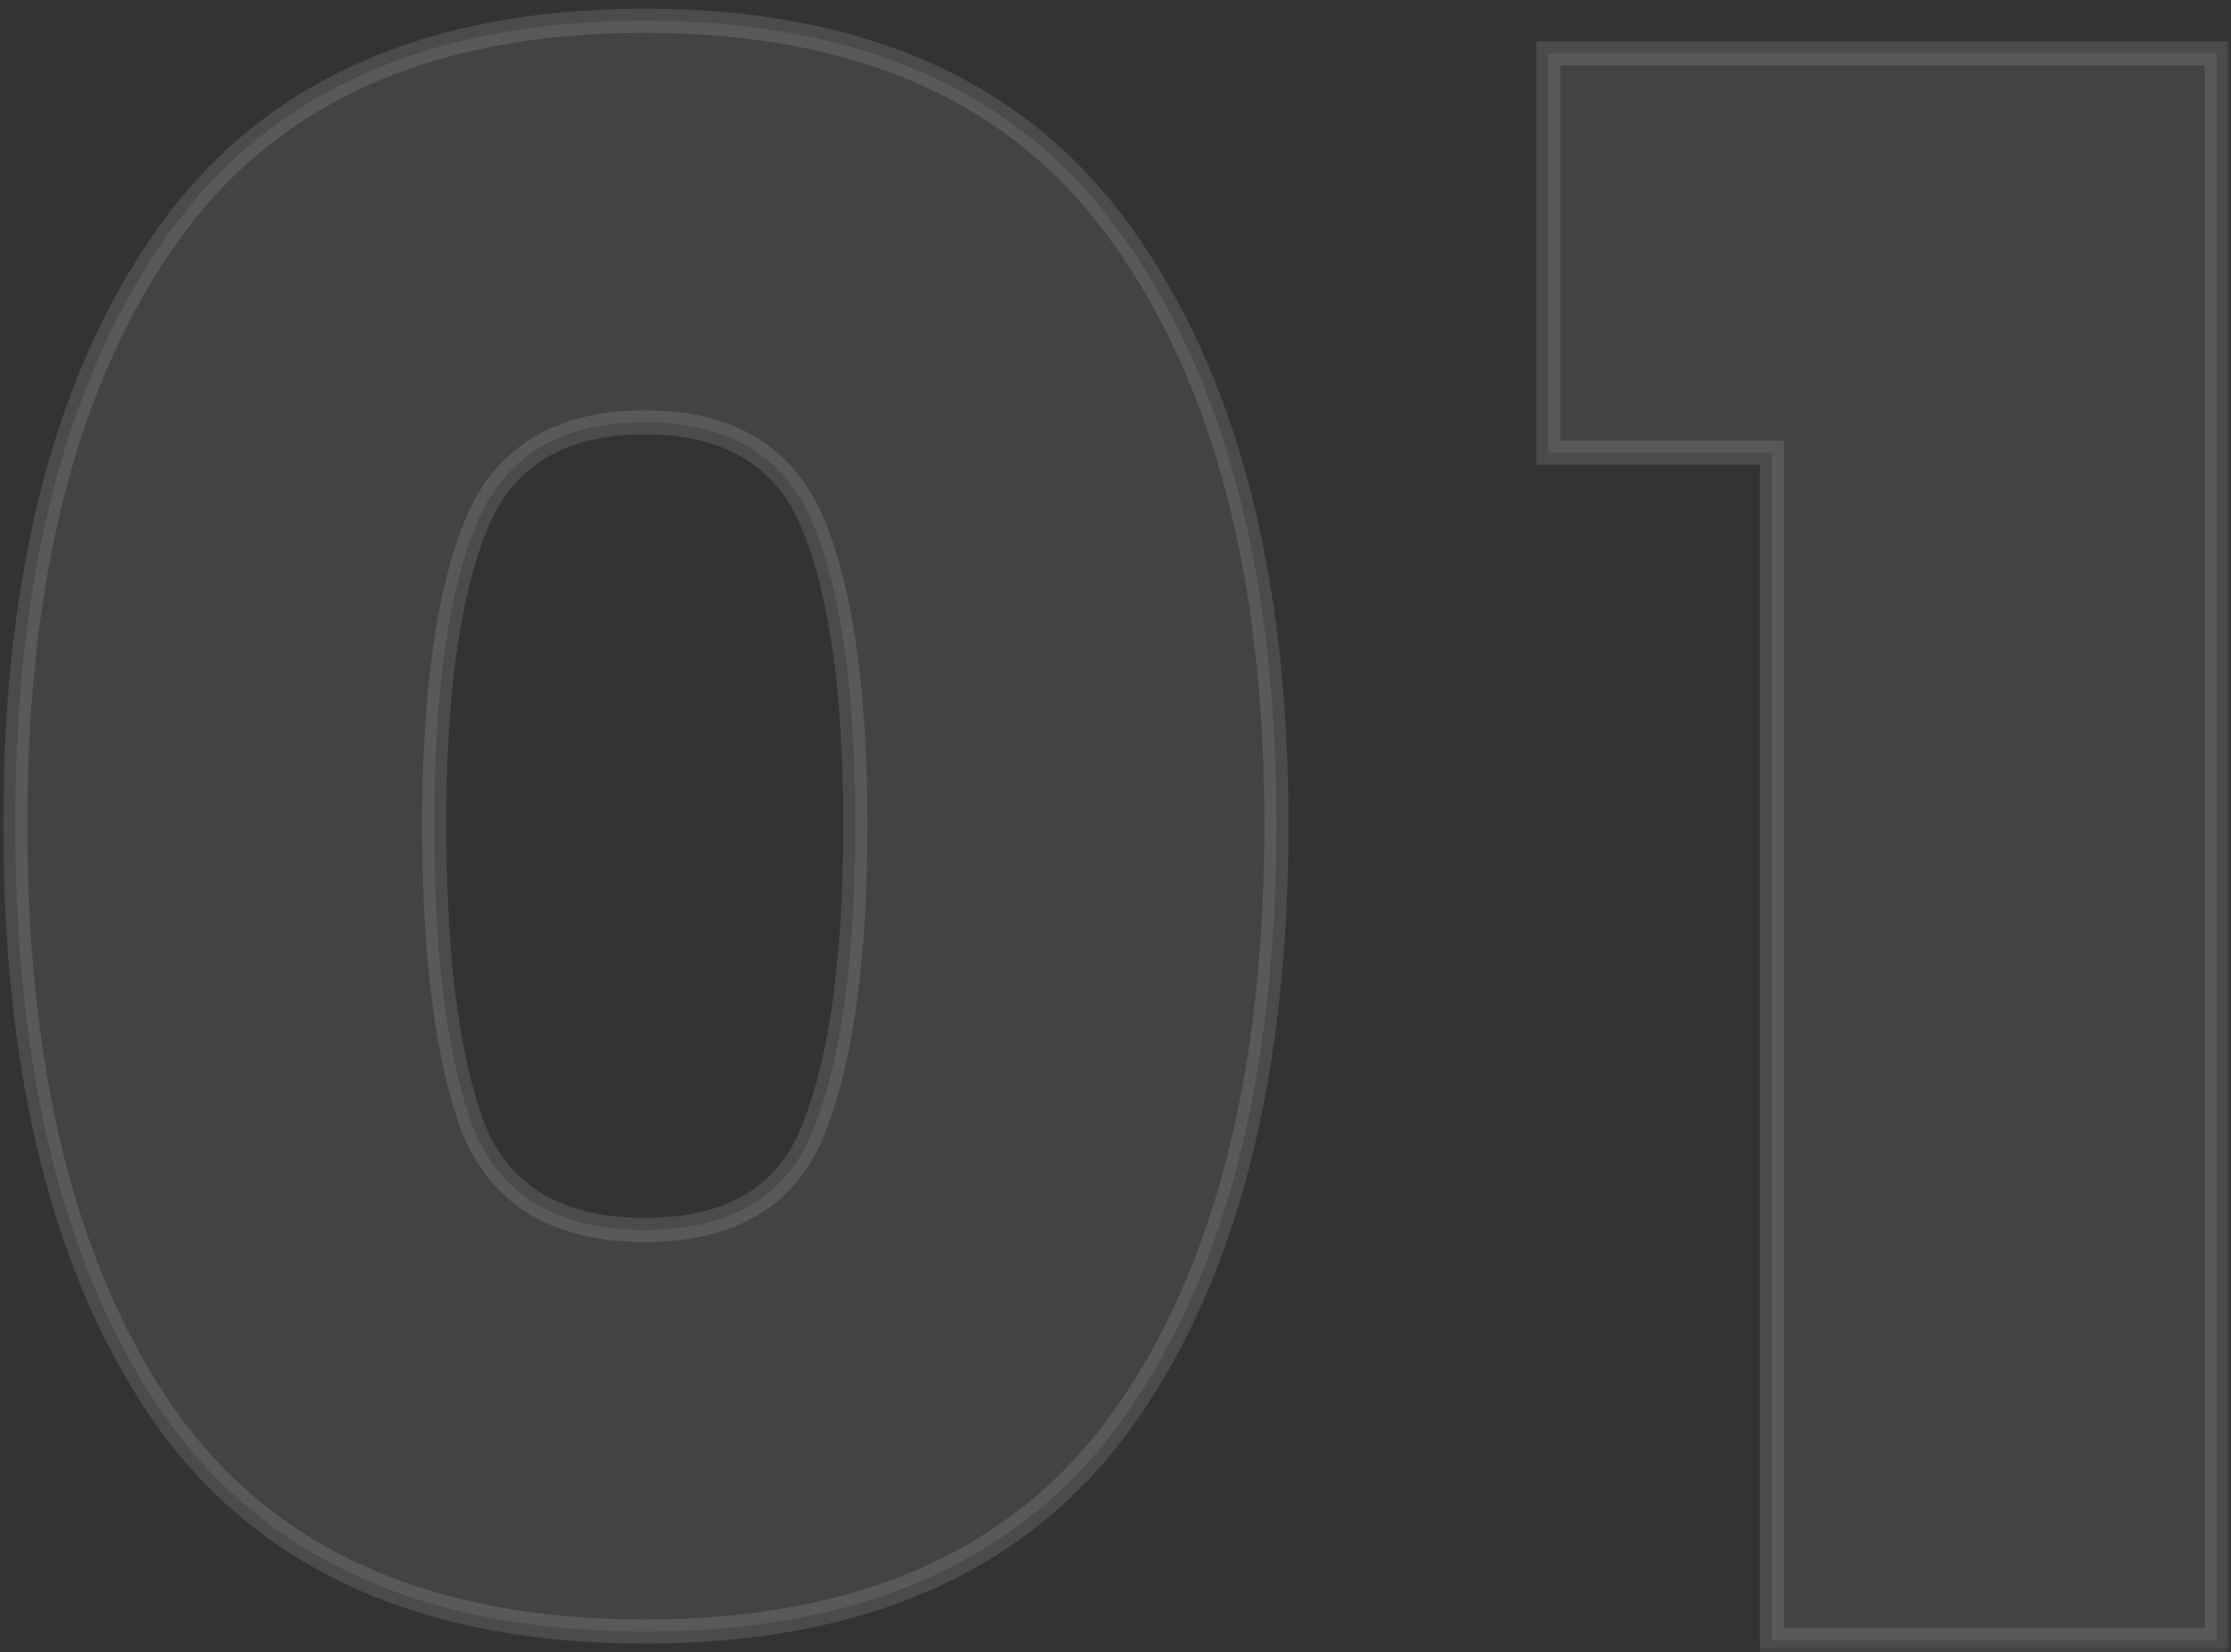 <?xml version="1.0" encoding="UTF-8"?>
<svg xmlns="http://www.w3.org/2000/svg" width="185" height="137" viewBox="0 0 185 137" fill="none">
  <rect x="0" y="0" width="185" height="137" fill="#333333" stroke="none"/>
  <mask id="path-1-outside-1_2709_4510" maskUnits="userSpaceOnUse" x="0" y="0" width="185" height="137" fill="black">
    <rect fill="white" width="185" height="137"></rect>
    <path d="M1.265 68.32C1.265 47.68 5.465 31.42 13.865 19.54C22.265 7.66 35.465 1.72 53.465 1.72C71.465 1.72 84.665 7.66 93.065 19.54C101.585 31.42 105.845 47.68 105.845 68.32C105.845 89.2 101.645 105.58 93.245 117.46C84.845 129.34 71.585 135.28 53.465 135.28C35.345 135.28 22.085 129.34 13.685 117.46C5.405 105.58 1.265 89.2 1.265 68.32ZM70.925 68.32C70.925 57.52 69.785 49.3 67.505 43.66C65.225 37.9 60.545 35.02 53.465 35.02C46.385 35.02 41.705 37.9 39.425 43.66C37.145 49.3 36.005 57.52 36.005 68.32C36.005 79.36 37.085 87.76 39.245 93.52C41.525 99.16 46.265 101.98 53.465 101.98C60.665 101.98 65.345 99.16 67.505 93.52C69.785 87.76 70.925 79.36 70.925 68.32ZM128.386 37.54V4.42H183.826V136H146.926V37.54H128.386Z"></path>
  </mask>
  <path d="M1.265 68.32C1.265 47.68 5.465 31.42 13.865 19.54C22.265 7.66 35.465 1.72 53.465 1.72C71.465 1.72 84.665 7.66 93.065 19.54C101.585 31.42 105.845 47.68 105.845 68.32C105.845 89.2 101.645 105.58 93.245 117.46C84.845 129.34 71.585 135.28 53.465 135.28C35.345 135.28 22.085 129.34 13.685 117.46C5.405 105.58 1.265 89.2 1.265 68.32ZM70.925 68.32C70.925 57.52 69.785 49.3 67.505 43.66C65.225 37.9 60.545 35.02 53.465 35.02C46.385 35.02 41.705 37.9 39.425 43.66C37.145 49.3 36.005 57.52 36.005 68.32C36.005 79.36 37.085 87.76 39.245 93.52C41.525 99.16 46.265 101.98 53.465 101.98C60.665 101.98 65.345 99.16 67.505 93.52C69.785 87.76 70.925 79.36 70.925 68.32ZM128.386 37.54V4.42H183.826V136H146.926V37.54H128.386Z" fill="white" fill-opacity="0.08"></path>
  <path d="M13.865 19.54L14.681 20.117L13.865 19.54ZM93.065 19.54L92.248 20.117L92.252 20.123L93.065 19.54ZM93.245 117.46L92.428 116.883L93.245 117.46ZM13.685 117.46L12.864 118.032L12.868 118.037L13.685 117.46ZM67.505 43.66L66.575 44.028L66.578 44.035L67.505 43.66ZM39.425 43.66L40.352 44.035L40.355 44.028L39.425 43.66ZM39.245 93.52L38.309 93.871L38.313 93.883L38.318 93.895L39.245 93.52ZM67.505 93.52L66.575 93.152L66.571 93.162L67.505 93.52ZM1.265 68.32H2.265C2.265 47.803 6.441 31.771 14.681 20.117L13.865 19.54L13.048 18.963C4.489 31.069 0.265 47.557 0.265 68.32H1.265ZM13.865 19.54L14.681 20.117C22.849 8.566 35.703 2.72 53.465 2.72V1.72V0.72C35.227 0.72 21.681 6.754 13.048 18.963L13.865 19.54ZM53.465 1.72V2.72C71.227 2.72 84.081 8.566 92.248 20.117L93.065 19.54L93.881 18.963C85.249 6.754 71.703 0.72 53.465 0.72V1.72ZM93.065 19.54L92.252 20.123C100.61 31.776 104.845 47.806 104.845 68.32H105.845H106.845C106.845 47.554 102.56 31.064 93.877 18.957L93.065 19.54ZM105.845 68.32H104.845C104.845 89.08 100.667 105.23 92.428 116.883L93.245 117.46L94.061 118.037C102.623 105.93 106.845 89.32 106.845 68.32H105.845ZM93.245 117.46L92.428 116.883C84.262 128.432 71.35 134.28 53.465 134.28V135.28V136.28C71.82 136.28 85.428 130.248 94.061 118.037L93.245 117.46ZM53.465 135.28V134.28C35.58 134.28 22.668 128.432 14.501 116.883L13.685 117.46L12.868 118.037C21.502 130.248 35.11 136.28 53.465 136.28V135.28ZM13.685 117.46L14.505 116.888C6.383 105.235 2.265 89.082 2.265 68.32H1.265H0.265C0.265 89.318 4.426 105.925 12.864 118.032L13.685 117.46ZM70.925 68.32H71.925C71.925 57.475 70.784 49.103 68.432 43.285L67.505 43.66L66.578 44.035C68.786 49.497 69.925 57.565 69.925 68.32H70.925ZM67.505 43.66L68.435 43.292C67.226 40.238 65.356 37.896 62.809 36.328C60.272 34.767 57.138 34.02 53.465 34.02V35.02V36.02C56.872 36.02 59.618 36.713 61.761 38.032C63.894 39.344 65.504 41.322 66.575 44.028L67.505 43.66ZM53.465 35.02V34.02C49.792 34.02 46.658 34.767 44.121 36.328C41.574 37.896 39.704 40.238 38.495 43.292L39.425 43.66L40.355 44.028C41.426 41.322 43.036 39.344 45.169 38.032C47.312 36.713 50.057 36.02 53.465 36.02V35.02ZM39.425 43.66L38.498 43.285C36.146 49.103 35.005 57.475 35.005 68.32H36.005H37.005C37.005 57.565 38.144 49.497 40.352 44.035L39.425 43.66ZM36.005 68.32H35.005C35.005 79.4 36.086 87.943 38.309 93.871L39.245 93.52L40.181 93.169C38.084 87.577 37.005 79.32 37.005 68.32H36.005ZM39.245 93.52L38.318 93.895C39.531 96.895 41.421 99.191 43.999 100.724C46.564 102.25 49.739 102.98 53.465 102.98V101.98V100.98C49.991 100.98 47.196 100.3 45.021 99.006C42.858 97.719 41.239 95.785 40.172 93.145L39.245 93.52ZM53.465 101.98V102.98C57.191 102.98 60.353 102.251 62.891 100.722C65.442 99.184 67.288 96.883 68.439 93.878L67.505 93.52L66.571 93.162C65.562 95.797 63.988 97.726 61.859 99.008C59.717 100.299 56.939 100.98 53.465 100.98V101.98ZM67.505 93.52L68.435 93.888C70.784 87.953 71.925 79.403 71.925 68.32H70.925H69.925C69.925 79.317 68.786 87.567 66.575 93.152L67.505 93.52ZM128.386 37.54H127.386V38.54H128.386V37.54ZM128.386 4.42V3.42H127.386V4.42H128.386ZM183.826 4.42H184.826V3.42H183.826V4.42ZM183.826 136V137H184.826V136H183.826ZM146.926 136H145.926V137H146.926V136ZM146.926 37.54H147.926V36.54H146.926V37.54ZM128.386 37.54H129.386V4.42H128.386H127.386V37.54H128.386ZM128.386 4.42V5.42H183.826V4.42V3.42H128.386V4.42ZM183.826 4.42H182.826V136H183.826H184.826V4.42H183.826ZM183.826 136V135H146.926V136V137H183.826V136ZM146.926 136H147.926V37.54H146.926H145.926V136H146.926ZM146.926 37.54V36.54H128.386V37.54V38.54H146.926V37.54Z" fill="white" fill-opacity="0.12" mask="url(#path-1-outside-1_2709_4510)"></path>
</svg>
